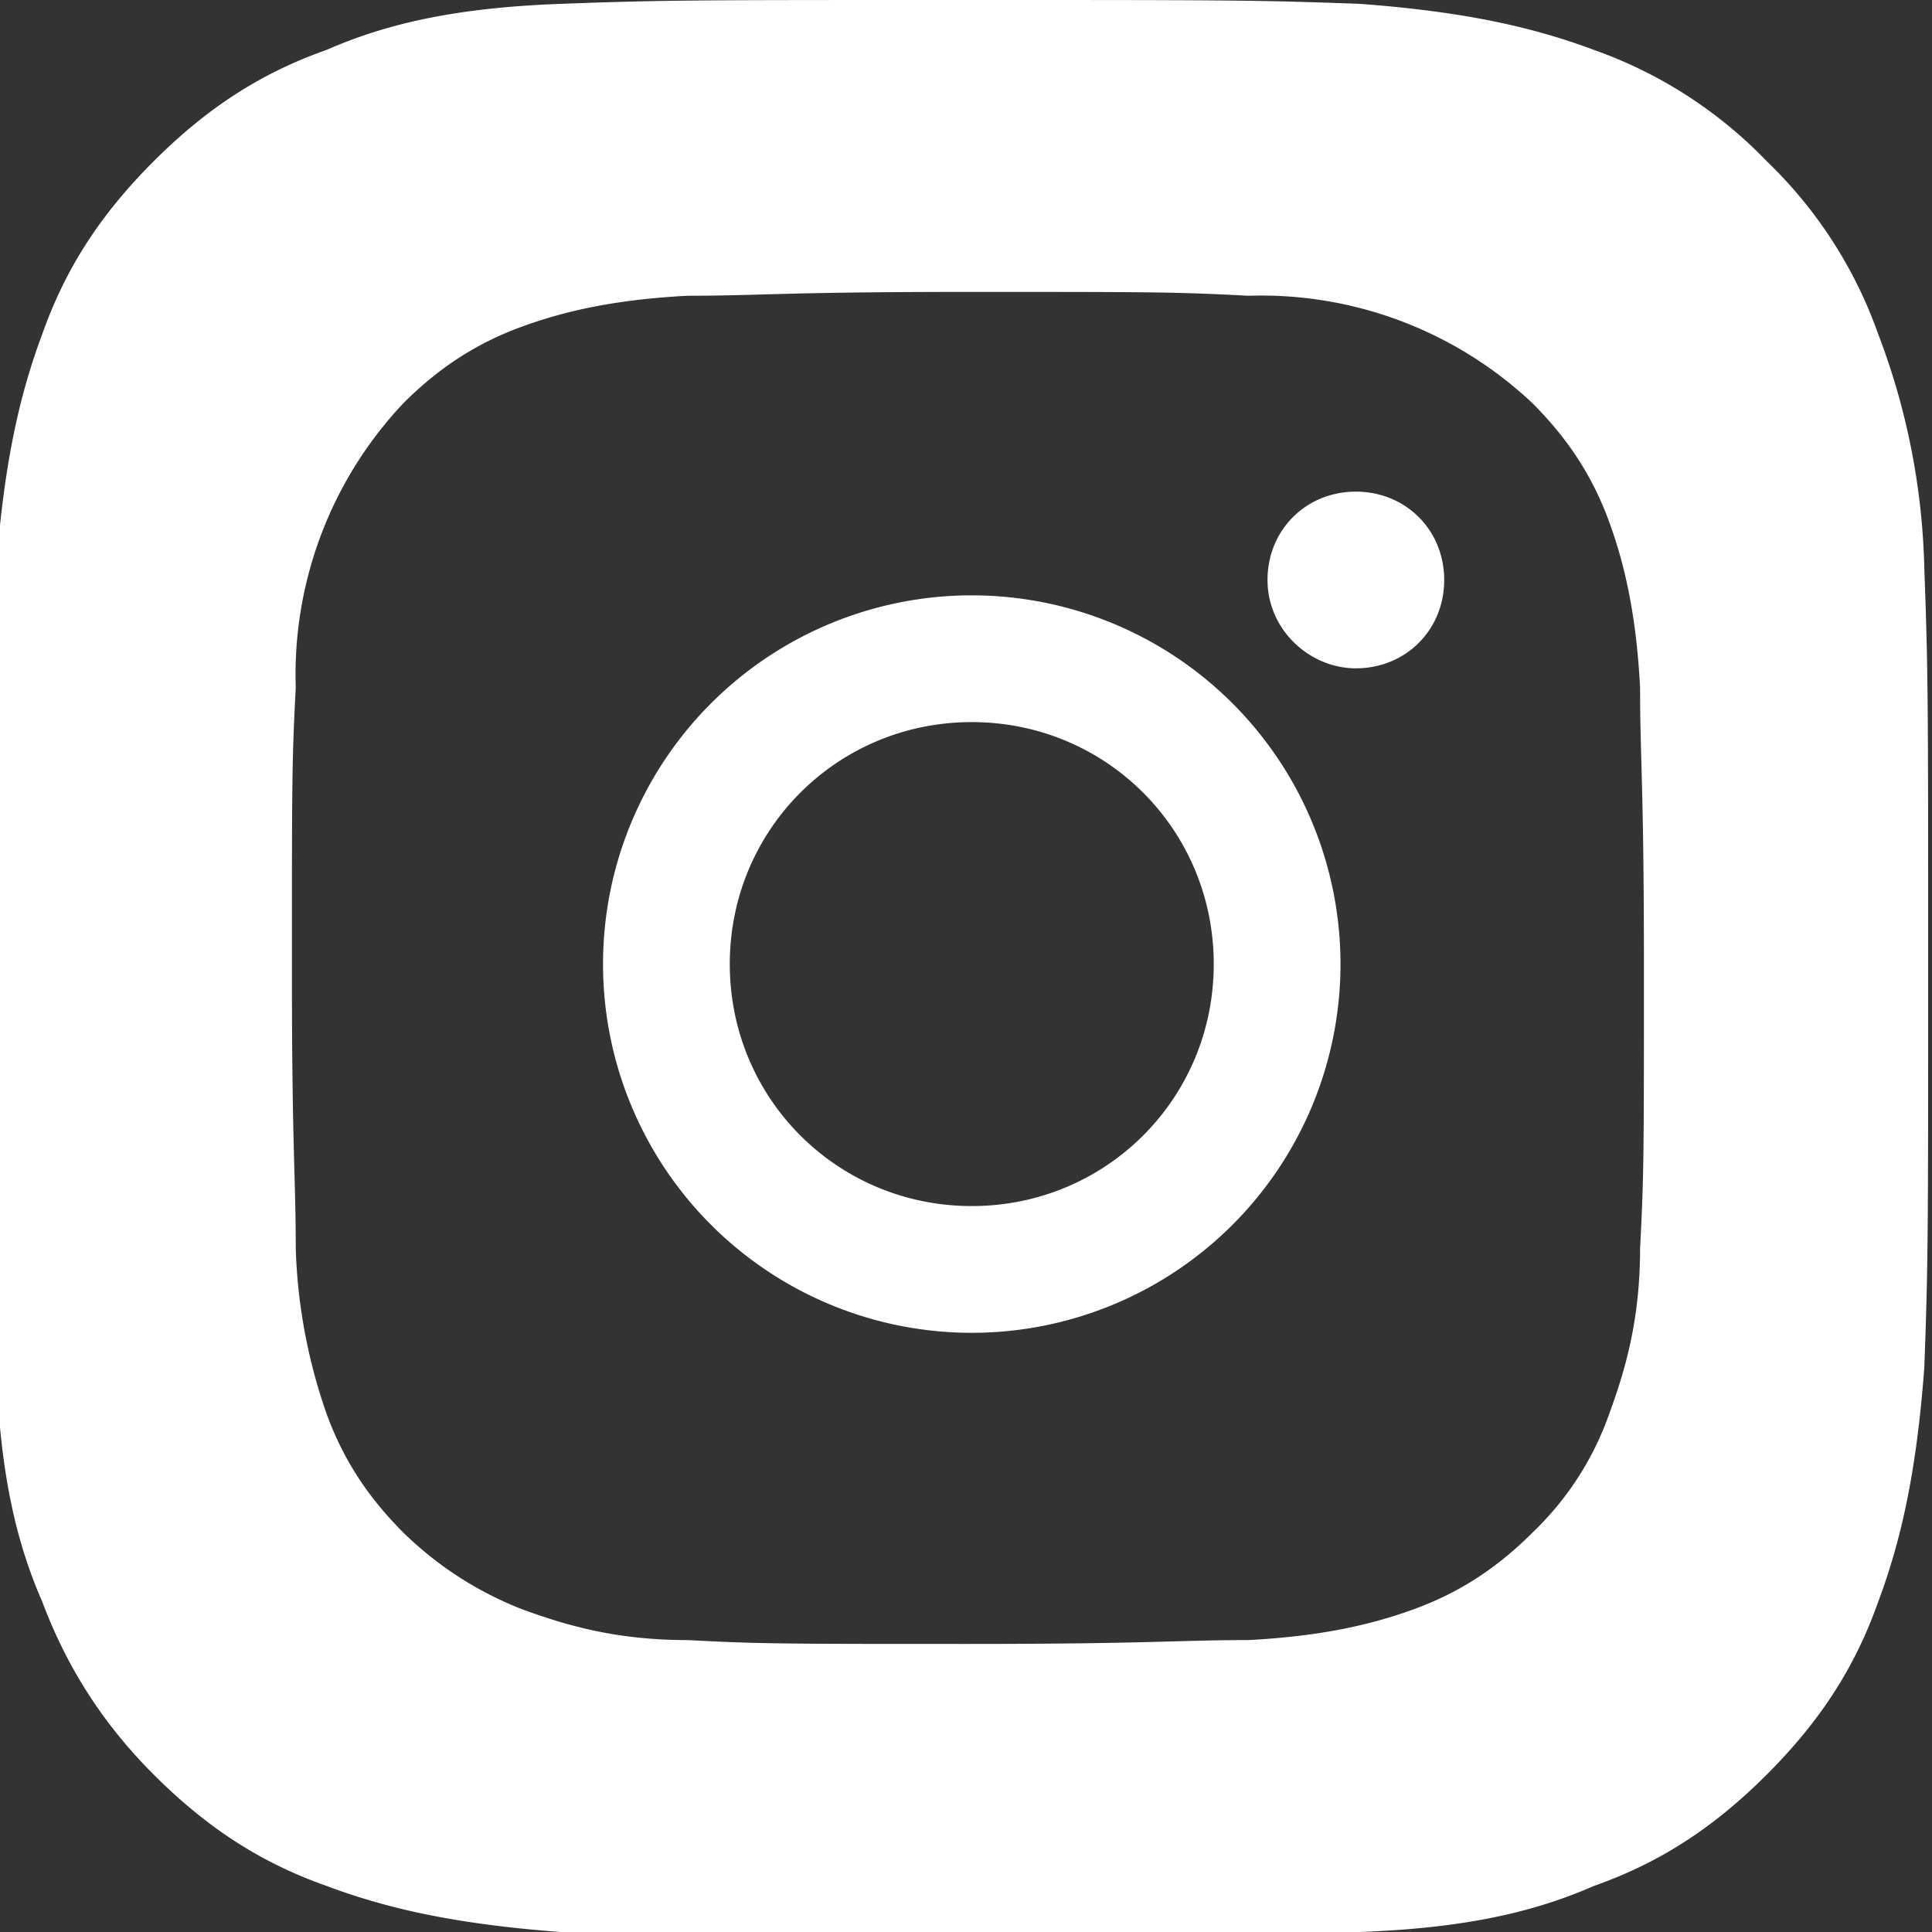 <svg xmlns="http://www.w3.org/2000/svg" id="Calque_2" data-name="Calque 2" viewBox="0 0 5.03 5.03"><rect x="0" y="0" width="5.03" height="5.03" fill="#333333" stroke="none"/><defs><style>.cls-1{fill:#fff}</style></defs><g id="Edit"><path d="M5.01 1.48a1.82 1.82 0 0 0-.12-.61A1.16 1.16 0 0 0 4.6.42a1.16 1.16 0 0 0-.45-.29c-.16-.06-.34-.1-.61-.12C3.27 0 3.19 0 2.5 0s-.77 0-1.04.01-.45.05-.61.12C.68.19.54.28.4.42.26.56.17.7.11.87c-.06.16-.1.34-.12.61-.01.27-.02.35-.02 1.04s0 .77.02 1.04c.01.27.05.45.12.61.06.16.15.31.29.45.14.14.28.23.45.29.16.06.34.1.61.12.27.01.35.01 1.04.01s.77 0 1.04-.01.45-.05.61-.12c.17-.06.31-.15.45-.29.14-.14.23-.28.29-.45.06-.16.1-.34.12-.61.01-.27.01-.35.01-1.04s0-.77-.01-1.04m-.74 1.77c0 .19-.04.32-.08.43a.79.79 0 0 1-.2.31c-.1.1-.2.16-.31.2-.11.04-.24.07-.43.08-.19 0-.25.01-.73.01s-.54 0-.73-.01c-.19 0-.32-.04-.43-.08a.919.919 0 0 1-.31-.2c-.1-.1-.16-.2-.2-.31a1.43 1.43 0 0 1-.08-.43c0-.19-.01-.25-.01-.73s0-.54.01-.73a1.029 1.029 0 0 1 .28-.74c.1-.1.2-.16.31-.2.11-.04.24-.07.43-.08.19 0 .25-.01.73-.01s.54 0 .73.01a1.029 1.029 0 0 1 .74.28c.1.1.16.2.2.31.04.11.07.24.08.43 0 .19.01.25.01.73s0 .54-.01.73" class="cls-1"/><path d="M2.53 1.55a.96.96 0 1 0 0 1.92.96.96 0 0 0 0-1.92m0 1.59c-.35 0-.63-.28-.63-.63s.28-.63.63-.63.63.28.63.63-.28.63-.63.63m1-1.4c-.12 0-.23-.1-.23-.23s.1-.23.23-.23.23.1.23.23-.1.23-.23.23" class="cls-1"/></g></svg>